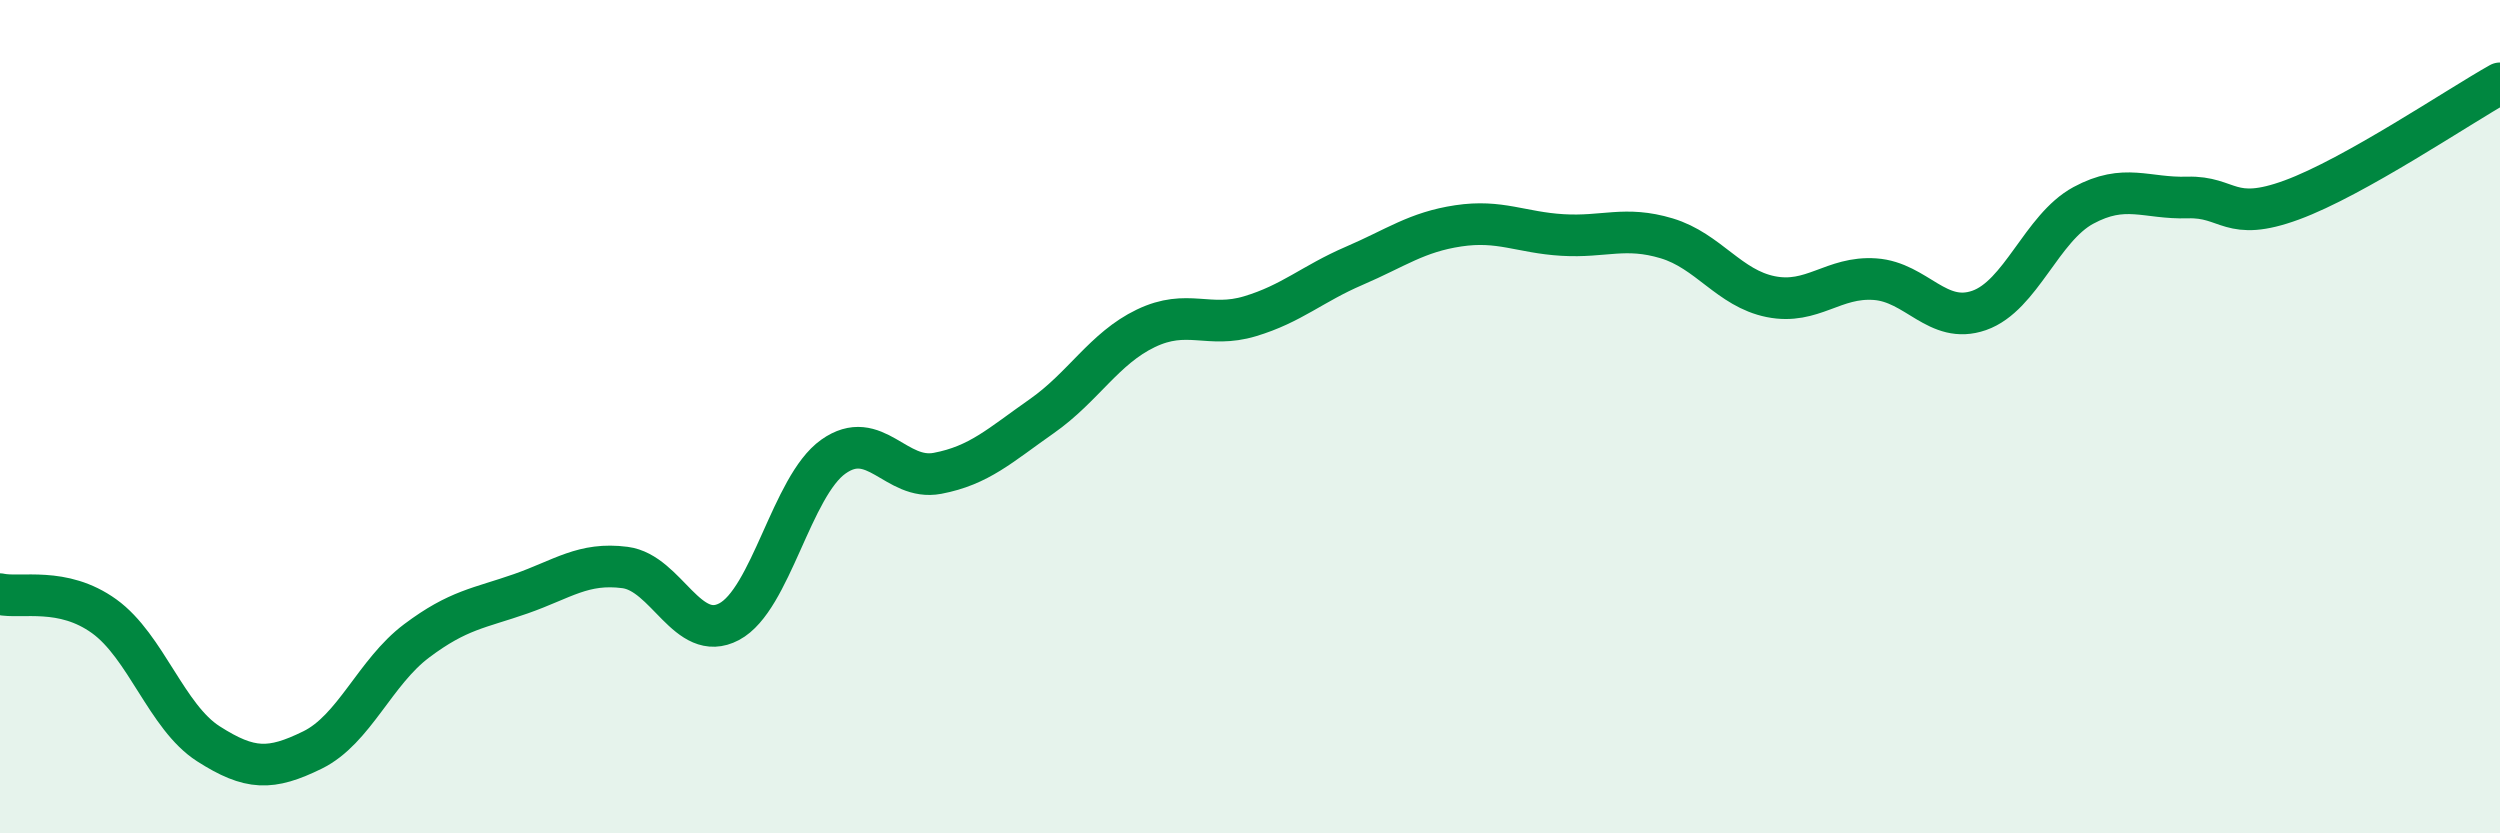 
    <svg width="60" height="20" viewBox="0 0 60 20" xmlns="http://www.w3.org/2000/svg">
      <path
        d="M 0,14.26 C 0.5,14.37 1.5,14.07 2.5,14.79 C 3.5,15.51 4,17.21 5,17.85 C 6,18.49 6.5,18.49 7.5,18 C 8.5,17.51 9,16.13 10,15.38 C 11,14.63 11.5,14.6 12.5,14.25 C 13.5,13.9 14,13.49 15,13.62 C 16,13.75 16.5,15.45 17.5,14.92 C 18.5,14.39 19,11.67 20,10.96 C 21,10.25 21.5,11.55 22.5,11.36 C 23.5,11.17 24,10.69 25,9.99 C 26,9.29 26.5,8.36 27.5,7.88 C 28.5,7.4 29,7.89 30,7.59 C 31,7.29 31.5,6.81 32.5,6.38 C 33.5,5.95 34,5.57 35,5.42 C 36,5.27 36.5,5.58 37.5,5.64 C 38.5,5.7 39,5.42 40,5.72 C 41,6.02 41.5,6.92 42.5,7.12 C 43.5,7.32 44,6.63 45,6.7 C 46,6.77 46.5,7.8 47.5,7.45 C 48.5,7.1 49,5.47 50,4.93 C 51,4.39 51.5,4.77 52.5,4.74 C 53.5,4.71 53.5,5.35 55,4.8 C 56.5,4.25 59,2.56 60,2L60 20L0 20Z"
        fill="#008740"
        opacity="0.1"
        stroke-linecap="round"
        stroke-linejoin="round"
      />
      <path
        d="M 0,14.26 C 0.5,14.37 1.5,14.07 2.5,14.79 C 3.5,15.51 4,17.21 5,17.85 C 6,18.49 6.5,18.49 7.5,18 C 8.5,17.51 9,16.13 10,15.38 C 11,14.63 11.5,14.6 12.5,14.25 C 13.5,13.9 14,13.49 15,13.62 C 16,13.75 16.5,15.45 17.5,14.92 C 18.5,14.39 19,11.67 20,10.96 C 21,10.25 21.5,11.55 22.5,11.36 C 23.5,11.17 24,10.69 25,9.99 C 26,9.29 26.5,8.36 27.5,7.88 C 28.5,7.4 29,7.89 30,7.59 C 31,7.29 31.5,6.81 32.5,6.38 C 33.5,5.95 34,5.57 35,5.42 C 36,5.27 36.5,5.58 37.5,5.64 C 38.5,5.7 39,5.42 40,5.72 C 41,6.02 41.5,6.92 42.5,7.12 C 43.5,7.32 44,6.63 45,6.7 C 46,6.77 46.5,7.8 47.5,7.45 C 48.5,7.1 49,5.47 50,4.93 C 51,4.39 51.5,4.77 52.5,4.74 C 53.5,4.71 53.5,5.35 55,4.8 C 56.5,4.25 59,2.56 60,2"
        stroke="#008740"
        stroke-width="1"
        fill="none"
        stroke-linecap="round"
        stroke-linejoin="round"
      />
    </svg>
  